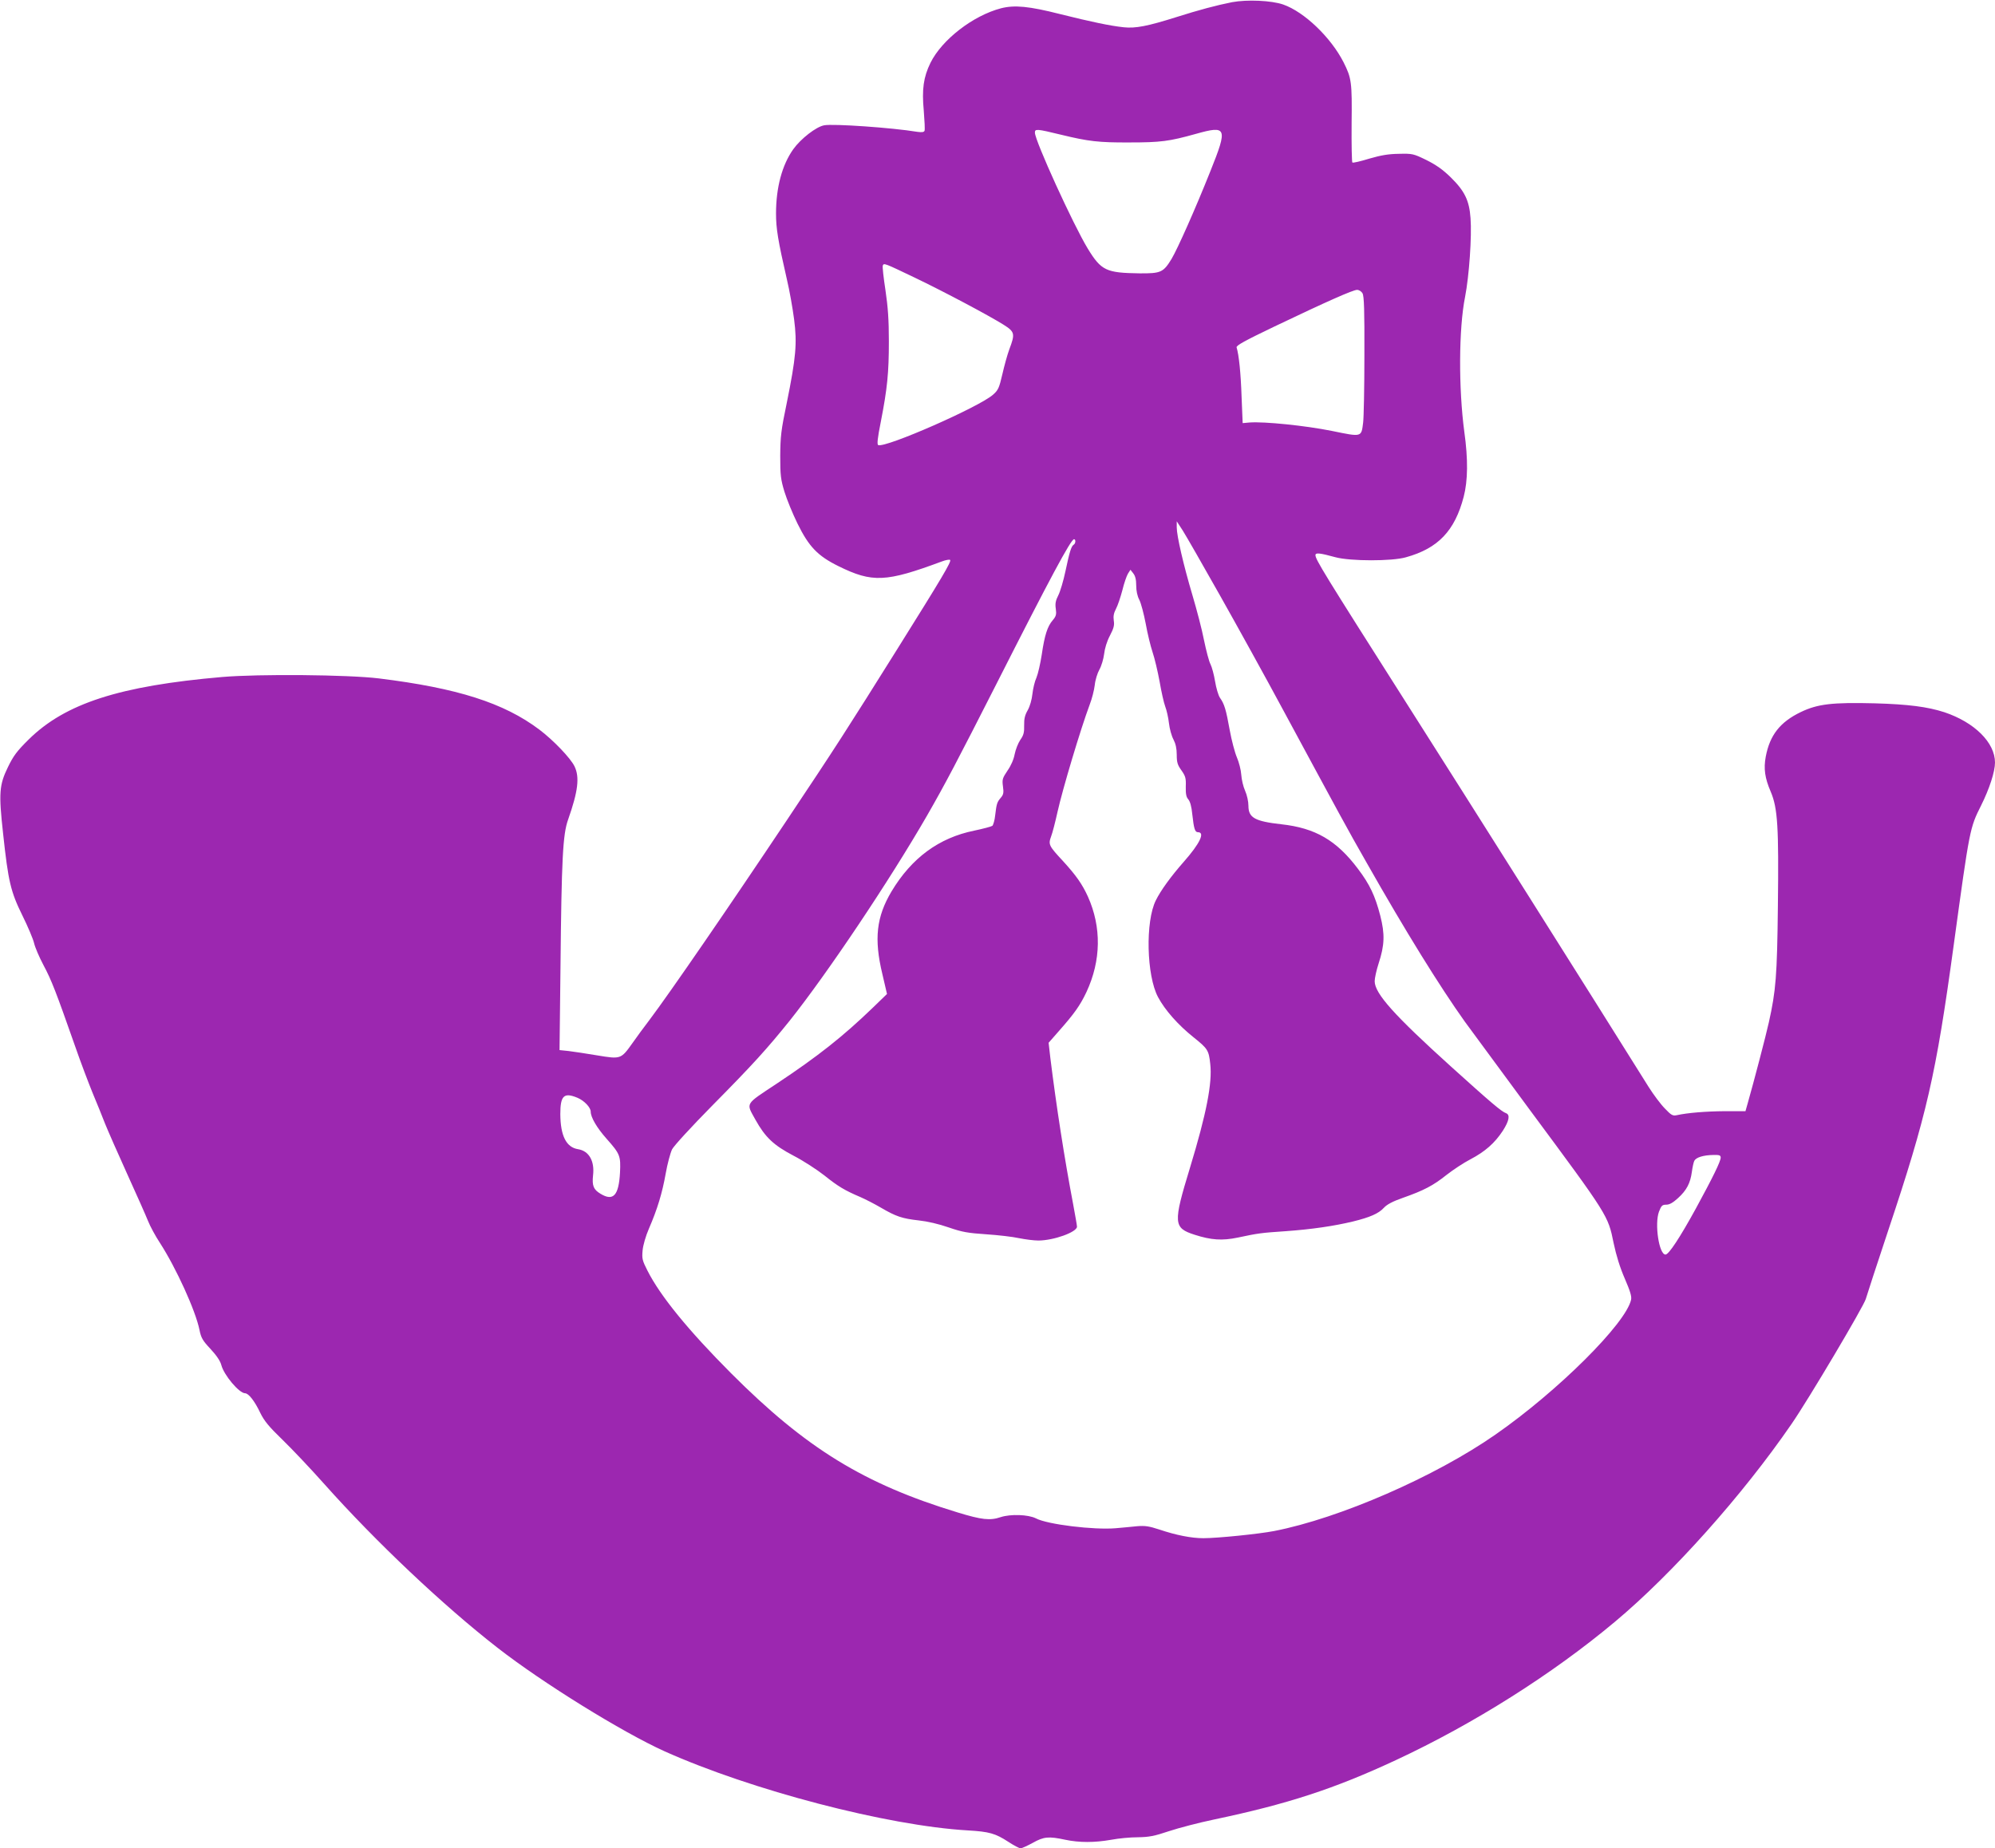 <?xml version="1.0" standalone="no"?>
<!DOCTYPE svg PUBLIC "-//W3C//DTD SVG 20010904//EN"
 "http://www.w3.org/TR/2001/REC-SVG-20010904/DTD/svg10.dtd">
<svg version="1.0" xmlns="http://www.w3.org/2000/svg"
 width="1280pt" height="1186pt" viewBox="0 0 1280 1186"
 preserveAspectRatio="xMidYMid meet">
<g transform="translate(0,1186) scale(0.1,-0.1)"
fill="#9c27b0" stroke="none">
<path d="M7905 11846 c-101 -20 -213 -50 -355 -95 -187 -59 -264 -74 -340 -66
-86 9 -210 35 -410 85 -197 50 -290 59 -377 37 -180 -47 -379 -201 -453 -350
-45 -92 -56 -170 -43 -308 5 -63 8 -120 5 -128 -4 -9 -16 -11 -46 -7 -163 27
-542 53 -598 42 -51 -9 -150 -86 -198 -153 -72 -101 -111 -246 -111 -413 0
-96 12 -171 70 -424 17 -71 37 -186 46 -255 20 -154 12 -245 -47 -536 -37
-177 -41 -216 -42 -340 0 -124 3 -151 27 -230 15 -49 53 -142 84 -205 73 -148
129 -207 263 -273 217 -107 304 -103 662 30 26 10 50 14 54 10 10 -9 -51 -112
-339 -572 -323 -516 -396 -630 -710 -1100 -374 -560 -747 -1103 -881 -1281
-34 -44 -82 -110 -108 -147 -74 -104 -75 -104 -226 -79 -70 12 -153 24 -184
28 l-58 6 6 522 c7 709 15 862 49 957 64 182 75 272 41 342 -26 53 -135 167
-225 235 -228 172 -527 267 -1031 329 -198 24 -769 29 -1004 9 -660 -57 -1008
-170 -1242 -401 -76 -75 -98 -105 -133 -177 -56 -115 -60 -166 -31 -428 33
-306 48 -371 124 -525 35 -71 69 -151 75 -178 6 -26 33 -89 60 -140 51 -95 81
-173 200 -512 38 -110 91 -249 116 -310 25 -60 61 -148 79 -195 19 -47 83
-193 143 -325 60 -132 120 -267 133 -300 13 -33 47 -96 76 -140 104 -161 229
-435 254 -559 10 -50 20 -68 70 -121 38 -41 63 -77 70 -104 17 -65 114 -180
152 -181 23 0 62 -50 98 -126 25 -51 54 -87 142 -172 61 -59 183 -188 271
-287 329 -369 762 -778 1109 -1048 290 -226 801 -542 1071 -664 557 -250 1430
-478 1946 -508 138 -8 177 -19 260 -73 35 -23 71 -42 79 -42 8 0 43 16 78 35
71 40 102 43 209 20 90 -19 188 -19 295 0 47 9 123 16 170 16 71 1 105 7 200
39 63 21 194 55 290 75 470 99 769 196 1166 381 498 232 1005 552 1407 889
368 308 816 809 1131 1267 108 156 465 758 477 803 6 22 71 220 144 440 247
739 306 995 420 1830 103 752 103 751 176 897 53 106 89 217 89 275 0 128
-131 258 -325 323 -108 35 -233 51 -445 57 -274 7 -368 -4 -476 -56 -133 -64
-199 -148 -225 -287 -14 -76 -6 -136 32 -224 45 -106 52 -226 46 -735 -5 -449
-13 -543 -58 -745 -19 -86 -97 -384 -135 -517 l-15 -53 -132 0 c-121 -1 -237
-10 -310 -26 -25 -5 -35 1 -75 43 -26 26 -73 89 -104 138 -402 643 -1138 1809
-1559 2471 -527 829 -579 914 -579 942 0 17 28 14 130 -14 94 -25 360 -26 450
0 207 57 314 170 371 388 27 103 29 240 4 418 -37 277 -36 661 5 865 26 134
44 389 35 505 -8 114 -38 175 -128 263 -50 49 -93 79 -155 110 -84 41 -90 42
-177 40 -68 -1 -114 -9 -190 -31 -55 -17 -103 -28 -108 -25 -4 2 -6 116 -5
251 3 265 0 290 -52 393 -81 159 -252 323 -387 370 -75 26 -231 33 -328 15z
m-1095 -851 c173 -42 239 -50 435 -49 203 0 256 7 428 55 199 56 205 40 93
-239 -98 -246 -210 -497 -249 -563 -53 -87 -69 -94 -205 -93 -215 3 -246 17
-333 159 -93 153 -339 692 -339 744 0 25 10 25 170 -14z m-940 -917 c184 -88
472 -241 568 -301 73 -46 76 -58 38 -158 -13 -35 -33 -108 -45 -161 -20 -86
-26 -101 -59 -130 -86 -78 -689 -343 -737 -324 -9 3 -5 43 16 148 42 215 52
315 52 518 0 139 -6 221 -22 329 -12 78 -20 149 -17 157 7 17 8 17 206 -78z
m2872 -100 c10 -18 13 -110 12 -398 0 -206 -4 -400 -8 -431 -12 -95 -6 -94
-201 -54 -169 34 -433 61 -528 54 l-44 -4 -7 170 c-5 151 -17 268 -32 316 -3
12 51 42 243 134 337 161 504 235 530 235 13 0 28 -10 35 -22z m-915 -1938
c110 -195 294 -528 408 -740 364 -674 405 -751 533 -975 250 -441 469 -794
630 -1020 48 -66 235 -320 416 -565 506 -683 503 -679 539 -856 17 -81 41
-158 72 -229 34 -79 45 -114 40 -135 -33 -152 -470 -587 -870 -865 -387 -270
-999 -537 -1420 -619 -98 -19 -364 -46 -454 -46 -77 0 -174 19 -284 56 -64 21
-90 25 -140 21 -34 -4 -96 -9 -138 -13 -140 -12 -438 24 -512 63 -49 25 -163
29 -227 8 -68 -23 -121 -17 -275 30 -602 183 -974 412 -1455 894 -273 274
-453 494 -536 658 -33 65 -36 77 -31 130 3 33 20 92 40 138 55 127 86 230 108
354 11 63 30 133 41 156 12 23 123 144 257 280 265 268 353 366 498 546 242
304 640 898 880 1314 119 207 195 352 448 850 340 671 476 925 496 925 12 0
11 -27 -2 -35 -16 -10 -27 -47 -53 -170 -13 -62 -34 -132 -46 -155 -17 -33
-21 -54 -16 -86 5 -36 2 -48 -19 -73 -35 -40 -53 -98 -71 -221 -9 -58 -24
-124 -34 -148 -11 -23 -22 -70 -26 -105 -4 -37 -16 -79 -30 -104 -18 -31 -24
-55 -23 -97 1 -46 -3 -63 -25 -94 -14 -21 -30 -62 -36 -92 -6 -33 -24 -74 -46
-105 -32 -48 -35 -56 -29 -101 6 -41 3 -53 -14 -73 -24 -28 -27 -38 -36 -113
-3 -31 -12 -61 -18 -67 -7 -5 -60 -19 -117 -31 -226 -46 -401 -175 -530 -390
-97 -163 -113 -304 -59 -529 l30 -129 -93 -90 c-190 -183 -349 -309 -614 -485
-208 -138 -198 -121 -137 -232 63 -113 117 -164 245 -231 62 -32 151 -90 198
-127 86 -69 129 -95 230 -138 30 -13 89 -43 130 -67 99 -58 138 -71 245 -83
56 -6 129 -23 192 -45 87 -30 123 -36 241 -44 76 -5 171 -16 211 -25 40 -8 95
-15 123 -15 98 0 248 54 248 89 0 9 -12 75 -25 146 -56 294 -108 631 -146 937
l-11 97 64 73 c100 113 138 166 179 253 94 202 97 416 9 612 -37 81 -76 136
-159 227 -92 99 -96 107 -77 159 9 23 27 94 41 157 33 148 148 532 207 690 14
36 28 91 32 124 3 32 17 77 30 100 13 23 26 67 30 99 4 36 18 82 37 118 25 48
30 67 25 97 -4 28 0 48 14 75 11 20 29 74 41 119 11 46 28 94 36 107 l16 25
18 -23 c13 -16 19 -40 19 -78 0 -34 7 -68 20 -92 11 -22 29 -90 41 -153 11
-62 31 -144 44 -183 13 -38 33 -123 45 -188 11 -64 27 -136 36 -160 9 -23 20
-71 24 -107 4 -36 17 -83 29 -105 14 -27 21 -57 21 -98 0 -49 5 -65 30 -100
26 -37 30 -50 28 -104 -1 -48 3 -67 16 -82 12 -14 21 -46 26 -98 10 -91 17
-113 36 -113 47 0 13 -72 -91 -190 -82 -93 -148 -184 -179 -247 -68 -135 -60
-483 14 -621 44 -83 129 -179 228 -258 90 -72 98 -83 107 -171 14 -122 -24
-317 -130 -666 -109 -357 -107 -386 30 -430 106 -34 176 -39 277 -18 132 28
147 30 308 41 167 12 309 33 430 62 110 27 165 51 199 88 19 21 56 41 122 64
134 47 195 79 280 147 41 32 110 78 153 100 95 50 156 104 208 183 41 64 48
103 21 113 -29 10 -96 67 -353 299 -364 329 -490 469 -490 548 0 19 11 70 25
113 39 119 41 189 11 307 -33 128 -68 202 -144 302 -137 182 -273 261 -491
285 -170 19 -211 42 -211 118 0 28 -9 69 -21 96 -12 26 -23 73 -25 104 -2 31
-15 81 -28 111 -13 30 -34 109 -46 175 -24 133 -34 167 -63 208 -10 15 -24 62
-31 105 -7 42 -20 91 -29 109 -10 18 -28 88 -42 155 -13 68 -47 197 -74 288
-58 195 -101 382 -101 436 l0 39 39 -60 c21 -33 128 -220 238 -415z m-4122
-3224 c43 -18 85 -62 85 -89 0 -36 39 -103 101 -173 88 -99 92 -111 87 -218
-8 -147 -43 -186 -125 -136 -45 27 -55 51 -48 118 11 92 -26 157 -96 168 -76
12 -113 86 -114 225 0 119 23 141 110 105z m7335 -384 c0 -24 -50 -126 -160
-328 -101 -184 -173 -294 -194 -294 -42 0 -71 197 -42 275 15 39 21 45 47 45
21 0 43 13 75 42 56 51 79 96 89 168 4 30 11 63 16 72 12 22 59 36 122 37 39
1 47 -2 47 -17z"/>
</g>
</svg>

